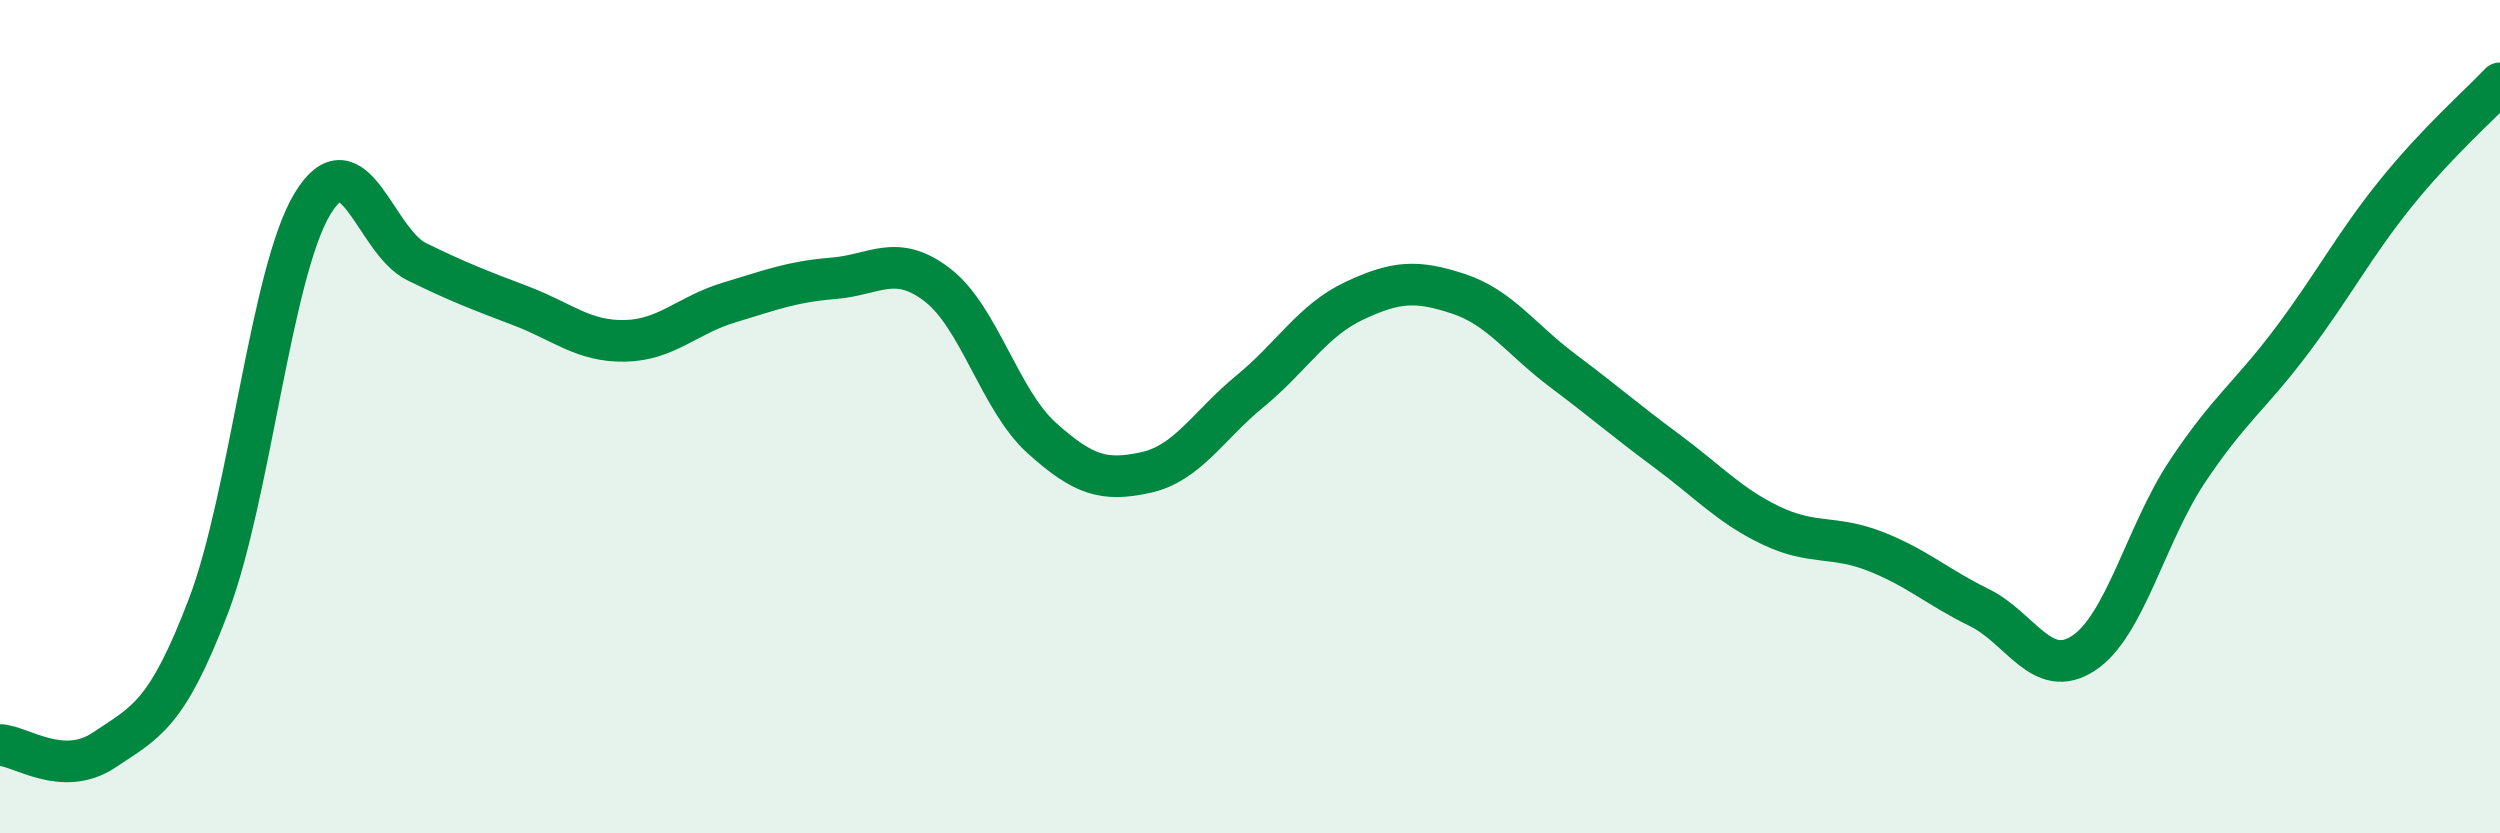 
    <svg width="60" height="20" viewBox="0 0 60 20" xmlns="http://www.w3.org/2000/svg">
      <path
        d="M 0,17.88 C 0.5,17.9 1.5,18.67 2.5,18 C 3.5,17.33 4,17.17 5,14.55 C 6,11.93 6.5,6.54 7.5,4.89 C 8.5,3.24 9,5.79 10,6.28 C 11,6.77 11.5,6.96 12.5,7.34 C 13.5,7.72 14,8.2 15,8.18 C 16,8.16 16.5,7.56 17.5,7.26 C 18.5,6.96 19,6.76 20,6.68 C 21,6.6 21.5,6.07 22.5,6.84 C 23.5,7.61 24,9.61 25,10.51 C 26,11.41 26.5,11.56 27.5,11.34 C 28.5,11.12 29,10.21 30,9.39 C 31,8.57 31.5,7.69 32.5,7.22 C 33.5,6.75 34,6.72 35,7.05 C 36,7.38 36.5,8.14 37.5,8.89 C 38.5,9.64 39,10.08 40,10.82 C 41,11.56 41.5,12.13 42.5,12.61 C 43.5,13.09 44,12.84 45,13.23 C 46,13.62 46.5,14.09 47.5,14.58 C 48.5,15.07 49,16.33 50,15.68 C 51,15.03 51.5,12.81 52.5,11.31 C 53.5,9.81 54,9.51 55,8.18 C 56,6.85 56.5,5.88 57.5,4.64 C 58.5,3.4 59.5,2.53 60,2L60 20L0 20Z"
        fill="#008740"
        opacity="0.1"
        stroke-linecap="round"
        stroke-linejoin="round"
      />
      <path
        d="M 0,17.88 C 0.5,17.9 1.5,18.67 2.5,18 C 3.5,17.33 4,17.17 5,14.55 C 6,11.93 6.5,6.54 7.5,4.89 C 8.5,3.24 9,5.79 10,6.28 C 11,6.77 11.5,6.96 12.5,7.34 C 13.5,7.72 14,8.2 15,8.18 C 16,8.16 16.5,7.56 17.5,7.26 C 18.5,6.96 19,6.76 20,6.68 C 21,6.6 21.5,6.07 22.5,6.84 C 23.5,7.61 24,9.61 25,10.51 C 26,11.41 26.5,11.56 27.5,11.34 C 28.5,11.12 29,10.21 30,9.39 C 31,8.57 31.5,7.69 32.5,7.22 C 33.5,6.75 34,6.72 35,7.05 C 36,7.38 36.5,8.14 37.5,8.89 C 38.5,9.64 39,10.08 40,10.82 C 41,11.56 41.5,12.13 42.5,12.61 C 43.5,13.09 44,12.84 45,13.23 C 46,13.62 46.5,14.09 47.5,14.58 C 48.5,15.07 49,16.33 50,15.68 C 51,15.03 51.5,12.81 52.5,11.31 C 53.5,9.81 54,9.51 55,8.18 C 56,6.85 56.5,5.88 57.5,4.64 C 58.5,3.4 59.5,2.53 60,2"
        stroke="#008740"
        stroke-width="1"
        fill="none"
        stroke-linecap="round"
        stroke-linejoin="round"
      />
    </svg>
  